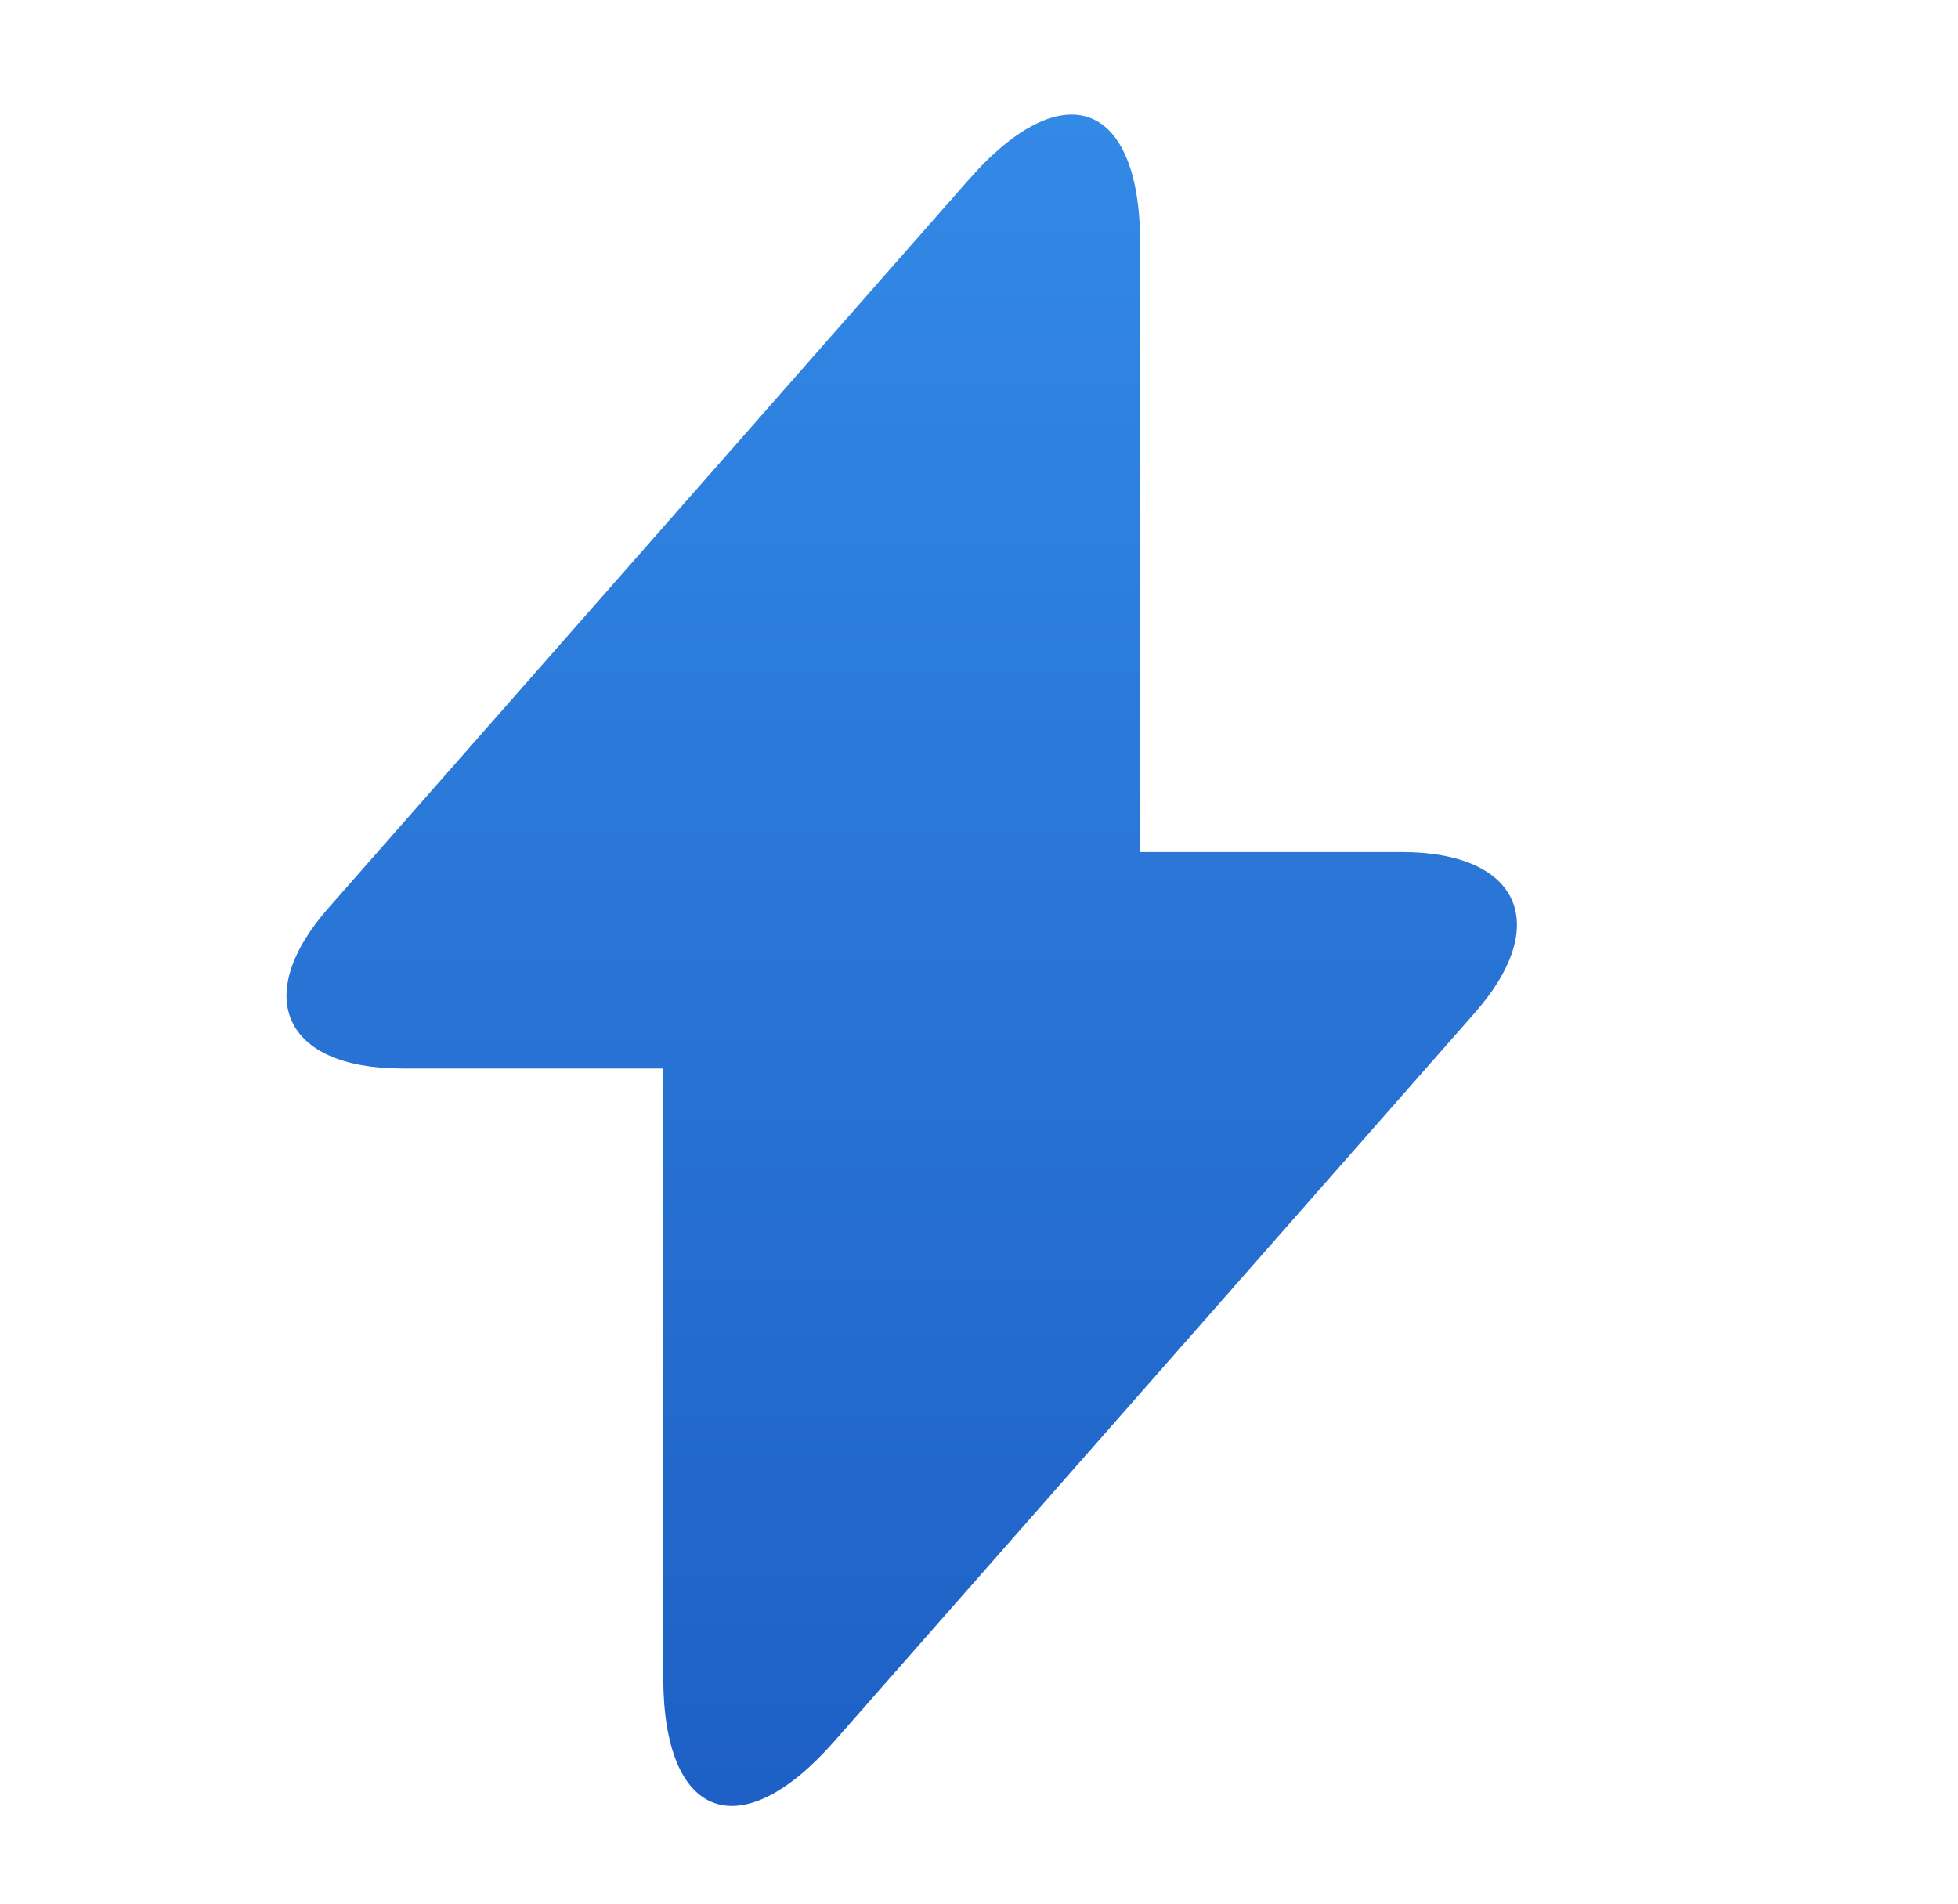 <svg width="36" height="35" viewBox="0 0 36 35" fill="none" xmlns="http://www.w3.org/2000/svg">
<g clip-path="url(#clip0_160_1916)">
<path d="M25.767 15.665H20.963V4.472C20.963 1.86 19.549 1.331 17.823 3.29L16.579 4.705L6.054 16.676C4.608 18.308 5.215 19.645 7.391 19.645H12.195V30.839C12.195 33.45 13.61 33.979 15.335 32.02L16.579 30.605L27.104 18.635C28.55 17.002 27.944 15.665 25.767 15.665Z" fill="url(#paint0_linear_160_1916)"/>
</g>
<defs>
<linearGradient id="paint0_linear_160_1916" x1="12.743" y1="2.107" x2="12.743" y2="33.203" gradientUnits="userSpaceOnUse">
<stop stop-color="#3389E6"/>
<stop offset="1" stop-color="#1E60C5"/>
</linearGradient>
<clipPath id="clip0_160_1916">
<rect width="35" height="35" fill="white" transform="translate(0.235)"/>
</clipPath>
</defs>
</svg>
